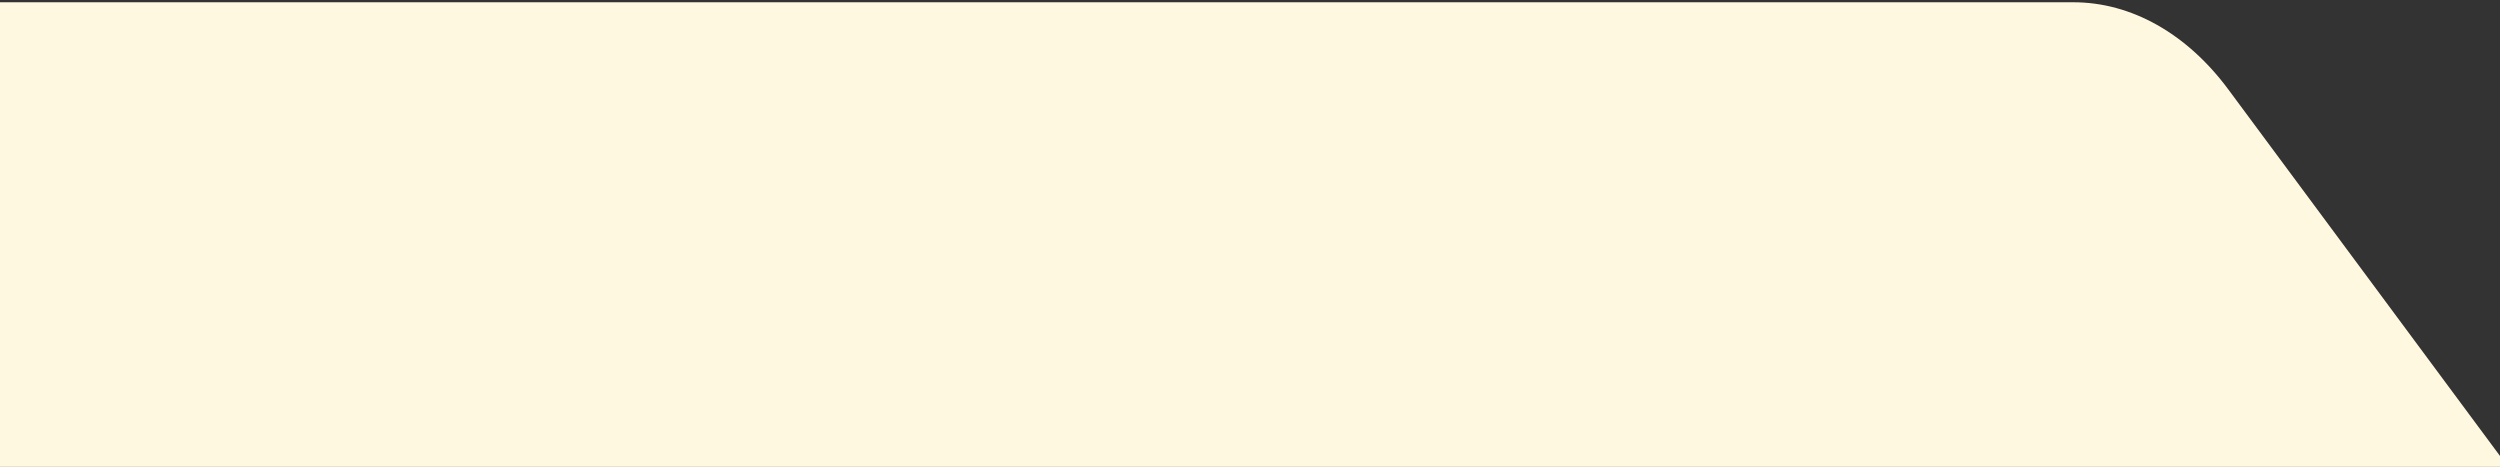 <svg xmlns="http://www.w3.org/2000/svg" xmlns:xlink="http://www.w3.org/1999/xlink" width="332" height="62" viewBox="0 0 332 62"><rect x="0" y="0" width="332" height="62" fill="#333333" stroke="none"/><defs><clipPath id="a"><rect width="332" height="62" transform="translate(0 5492)" fill="#fff"/></clipPath></defs><g transform="translate(0 -5492)" clip-path="url(#a)"><path d="M1029.25,978.575V117.147H-132.26l-36.084-48.68c-5.5-7.425-12.887-11.581-20.573-11.581H-508.956c-4.878,0-8.833,5.473-8.833,12.226v75.3h22V978.575" transform="translate(464.269 5435.416)" fill="#fff8e0"/></g></svg>